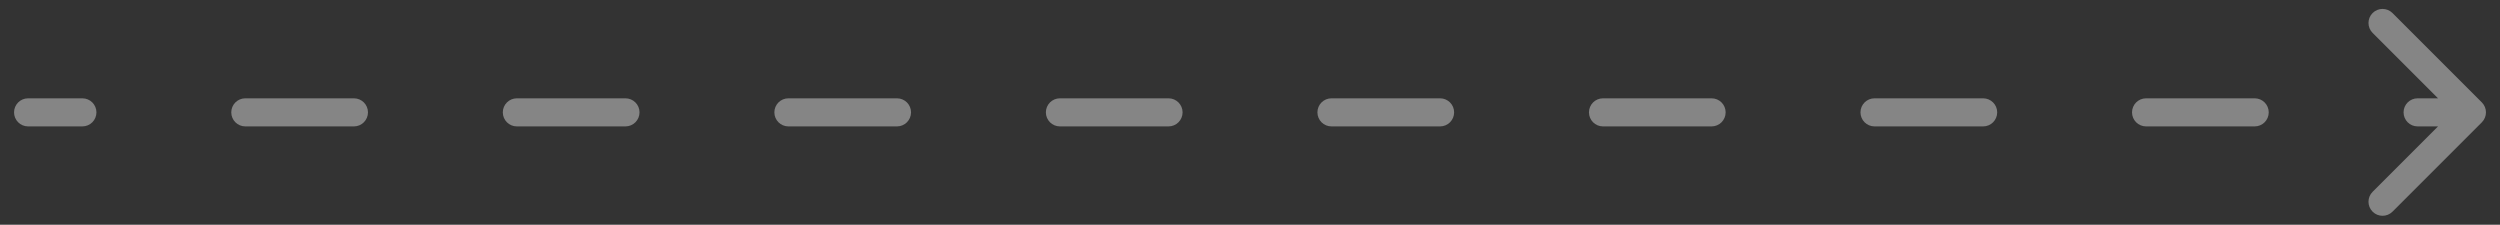 <?xml version="1.0" encoding="UTF-8"?> <svg xmlns="http://www.w3.org/2000/svg" width="89" height="8" viewBox="0 0 89 8" fill="none"><rect x="0" y="0" width="89" height="8" fill="#333333" stroke="none"/> <path d="M1 3.5C0.724 3.5 0.5 3.724 0.5 4C0.5 4.276 0.724 4.5 1 4.5V3.5ZM88.354 4.354C88.549 4.158 88.549 3.842 88.354 3.646L85.172 0.464C84.976 0.269 84.66 0.269 84.465 0.464C84.269 0.66 84.269 0.976 84.465 1.172L87.293 4L84.465 6.828C84.269 7.024 84.269 7.34 84.465 7.536C84.66 7.731 84.976 7.731 85.172 7.536L88.354 4.354ZM2.933 4.5C3.209 4.5 3.433 4.276 3.433 4C3.433 3.724 3.209 3.5 2.933 3.5V4.5ZM8.733 3.5C8.457 3.5 8.233 3.724 8.233 4C8.233 4.276 8.457 4.5 8.733 4.5V3.5ZM12.6 4.5C12.876 4.5 13.1 4.276 13.1 4C13.1 3.724 12.876 3.5 12.6 3.5V4.5ZM18.4 3.5C18.124 3.5 17.9 3.724 17.9 4C17.9 4.276 18.124 4.5 18.4 4.5V3.5ZM22.267 4.5C22.543 4.5 22.767 4.276 22.767 4C22.767 3.724 22.543 3.5 22.267 3.5V4.5ZM28.067 3.5C27.791 3.5 27.567 3.724 27.567 4C27.567 4.276 27.791 4.5 28.067 4.5V3.5ZM31.933 4.5C32.209 4.5 32.433 4.276 32.433 4C32.433 3.724 32.209 3.5 31.933 3.5V4.5ZM37.733 3.5C37.457 3.5 37.233 3.724 37.233 4C37.233 4.276 37.457 4.5 37.733 4.5V3.5ZM41.6 4.5C41.876 4.5 42.1 4.276 42.1 4C42.1 3.724 41.876 3.5 41.6 3.5V4.5ZM47.4 3.5C47.124 3.5 46.9 3.724 46.9 4C46.9 4.276 47.124 4.5 47.4 4.5V3.5ZM51.267 4.5C51.543 4.5 51.767 4.276 51.767 4C51.767 3.724 51.543 3.5 51.267 3.5V4.5ZM57.067 3.5C56.791 3.5 56.567 3.724 56.567 4C56.567 4.276 56.791 4.5 57.067 4.5V3.5ZM60.933 4.5C61.209 4.5 61.433 4.276 61.433 4C61.433 3.724 61.209 3.5 60.933 3.5V4.5ZM66.733 3.5C66.457 3.5 66.233 3.724 66.233 4C66.233 4.276 66.457 4.5 66.733 4.5V3.5ZM70.6 4.5C70.876 4.5 71.1 4.276 71.1 4C71.1 3.724 70.876 3.5 70.6 3.5V4.5ZM76.4 3.5C76.124 3.5 75.9 3.724 75.9 4C75.9 4.276 76.124 4.5 76.4 4.5V3.5ZM80.267 4.5C80.543 4.5 80.767 4.276 80.767 4C80.767 3.724 80.543 3.5 80.267 3.5V4.5ZM86.067 3.5C85.79 3.5 85.567 3.724 85.567 4C85.567 4.276 85.79 4.5 86.067 4.5V3.5ZM1 4.5H2.933V3.5H1V4.5ZM8.733 4.5H12.6V3.5H8.733V4.5ZM18.4 4.5H22.267V3.5H18.4V4.5ZM28.067 4.5H31.933V3.5H28.067V4.5ZM37.733 4.5H41.6V3.5H37.733V4.5ZM47.4 4.5H51.267V3.5H47.4V4.5ZM57.067 4.5H60.933V3.5H57.067V4.5ZM66.733 4.5H70.6V3.5H66.733V4.5ZM76.4 4.5H80.267V3.5H76.4V4.5ZM86.067 4.5H88V3.5H86.067V4.5Z" fill="white" fill-opacity="0.4"></path> </svg> 